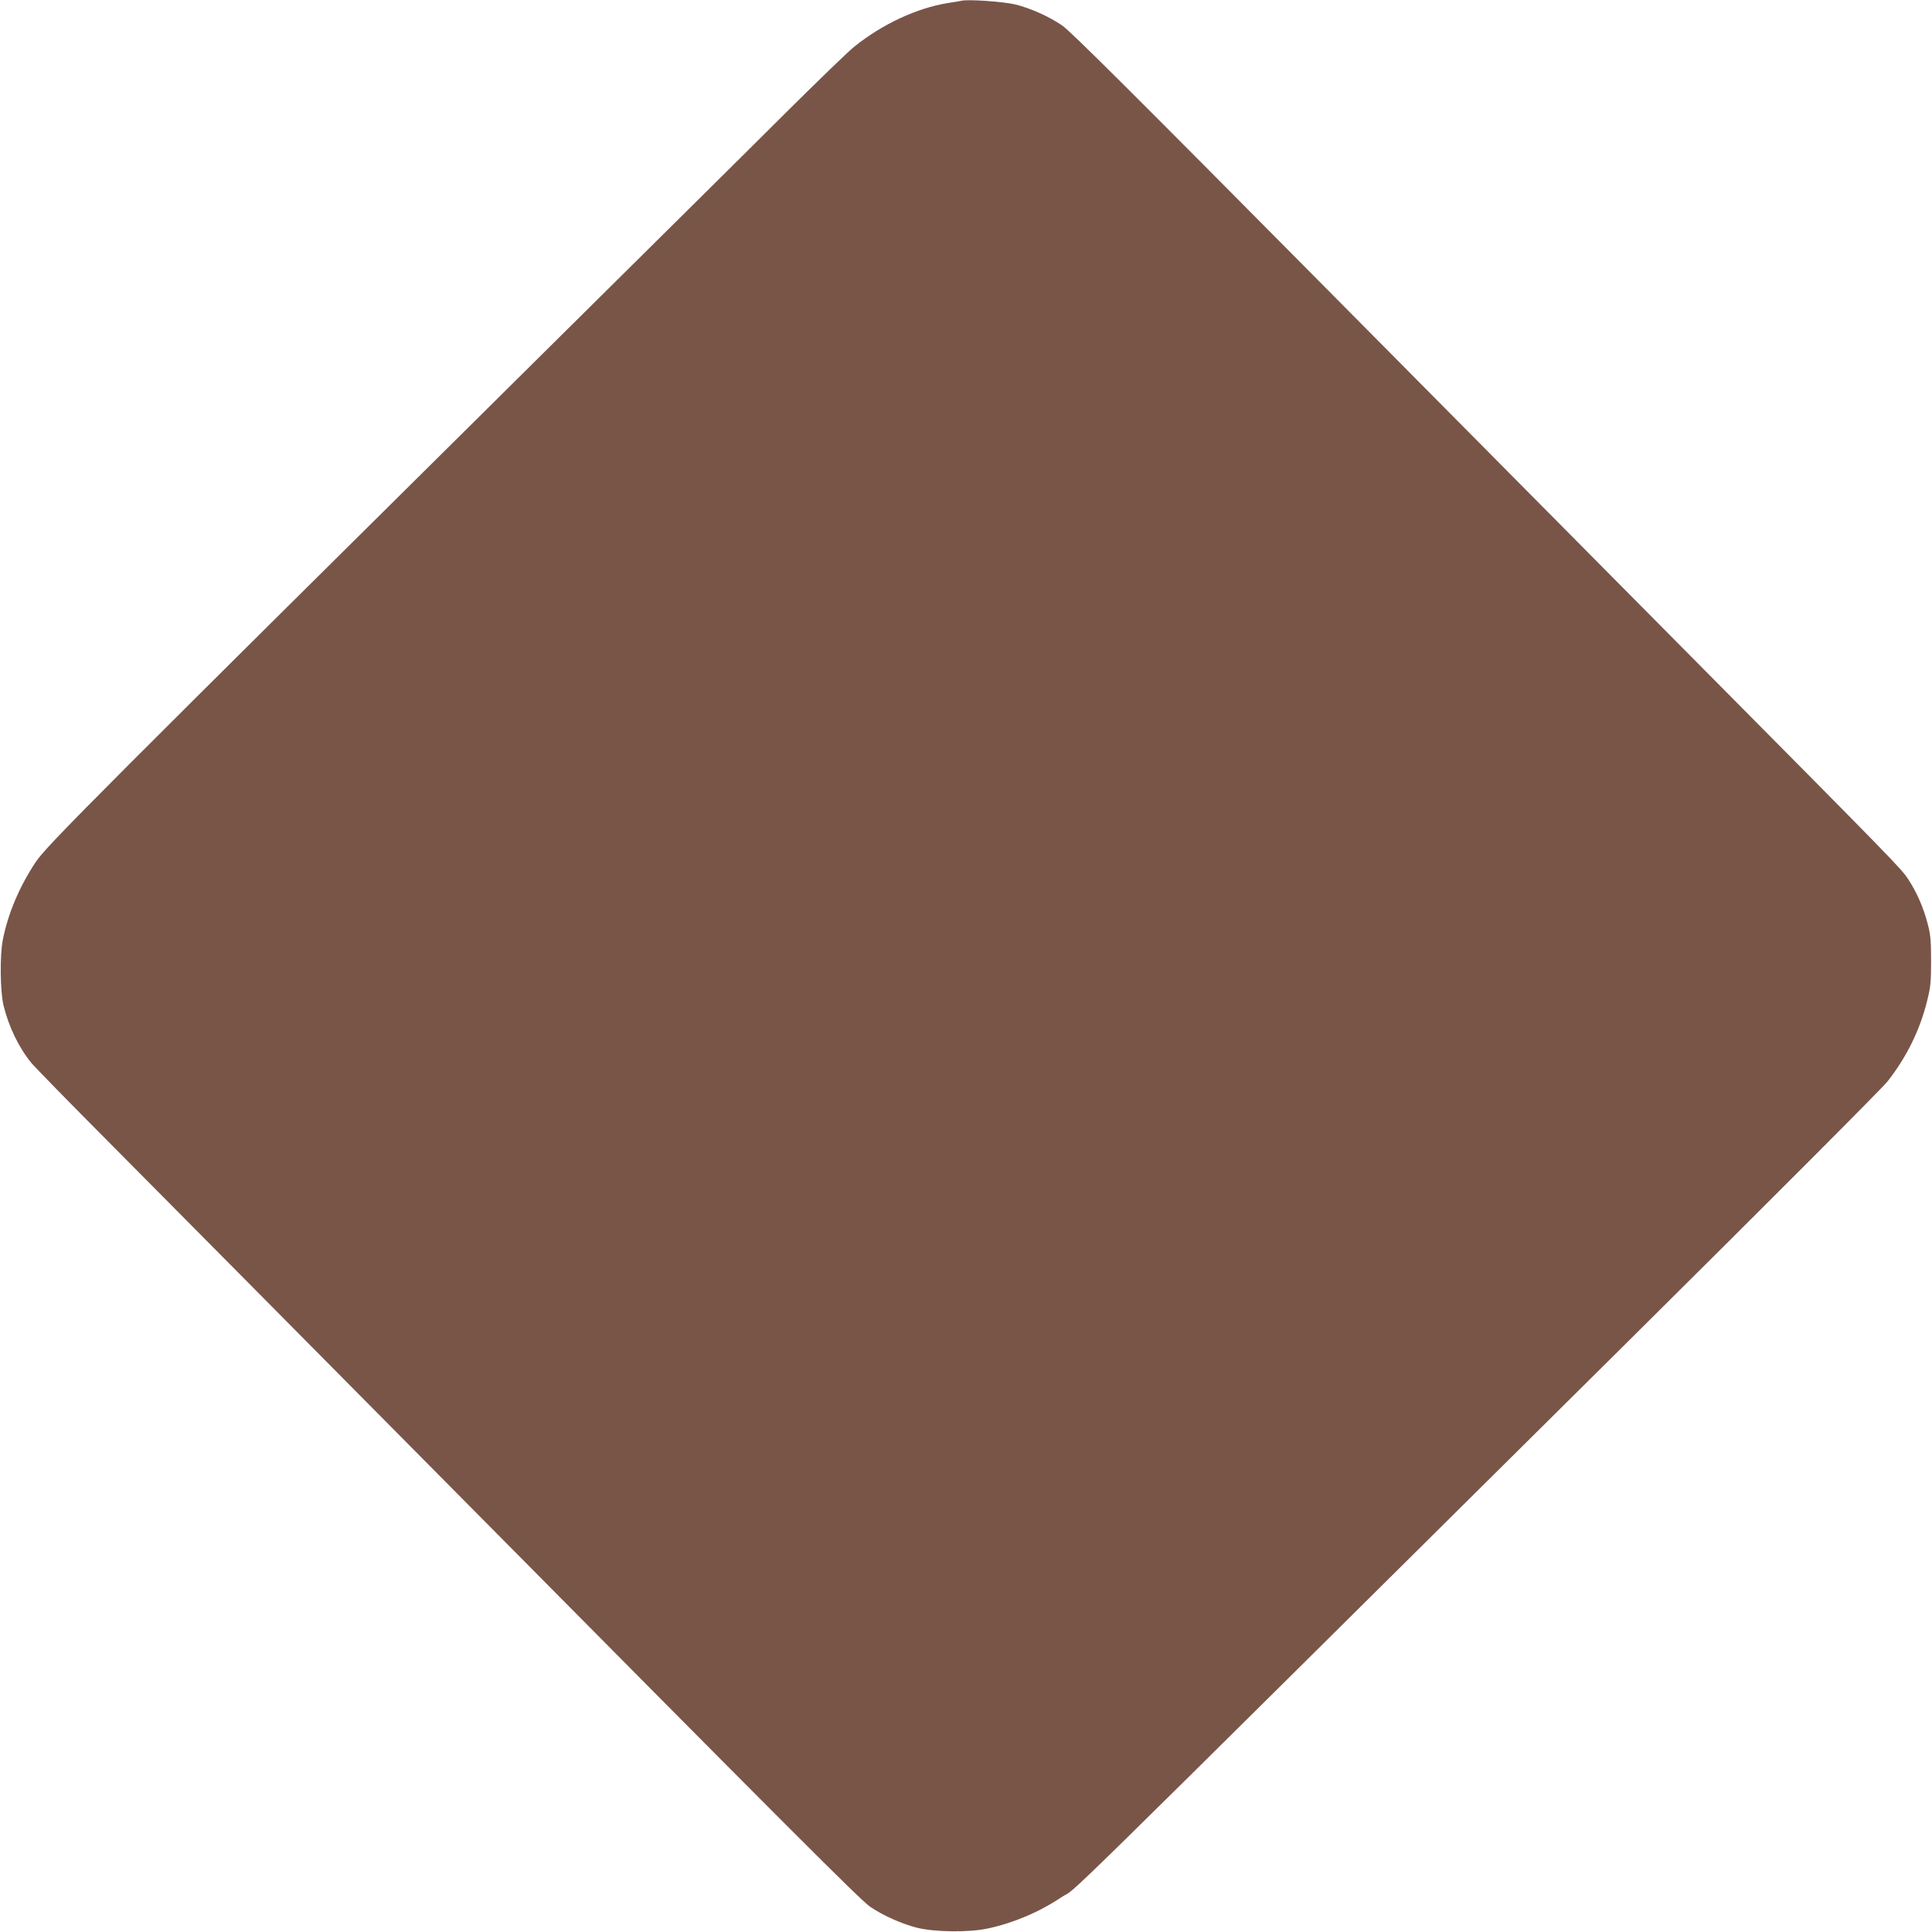 <?xml version="1.0" standalone="no"?>
<!DOCTYPE svg PUBLIC "-//W3C//DTD SVG 20010904//EN"
 "http://www.w3.org/TR/2001/REC-SVG-20010904/DTD/svg10.dtd">
<svg version="1.0" xmlns="http://www.w3.org/2000/svg"
 width="1280pt" height="1280pt" viewBox="0 0 1280 1280"
 preserveAspectRatio="xMidYMid meet">
<g transform="translate(0,1280) scale(0.1,-0.1)"
fill="#795548" stroke="none">
<path d="M6370 12795 c-8 -2 -49 -9 -90 -15 -207 -34 -433 -139 -620 -289 -36
-28 -231 -217 -435 -419 -203 -203 -885 -878 -1515 -1502 -3084 -3055 -3401
-3372 -3474 -3482 -108 -163 -183 -341 -217 -513 -21 -103 -18 -341 4 -435 35
-143 102 -282 187 -385 23 -27 256 -266 519 -530 262 -264 1228 -1238 2146
-2165 2390 -2413 2823 -2846 2889 -2892 84 -58 210 -114 312 -140 118 -29 347
-32 472 -4 167 36 337 108 482 205 136 90 -264 -303 3784 3711 930 923 1656
1650 1692 1696 126 161 213 338 261 530 24 96 27 128 27 269 0 131 -4 175 -22
242 -28 109 -72 210 -129 297 -47 72 -79 105 -1518 1556 -313 316 -820 827
-1125 1135 -305 308 -812 819 -1125 1135 -1403 1416 -1783 1794 -1839 1832
-84 58 -210 114 -307 138 -77 19 -315 36 -359 25z"/>
</g>
</svg>
